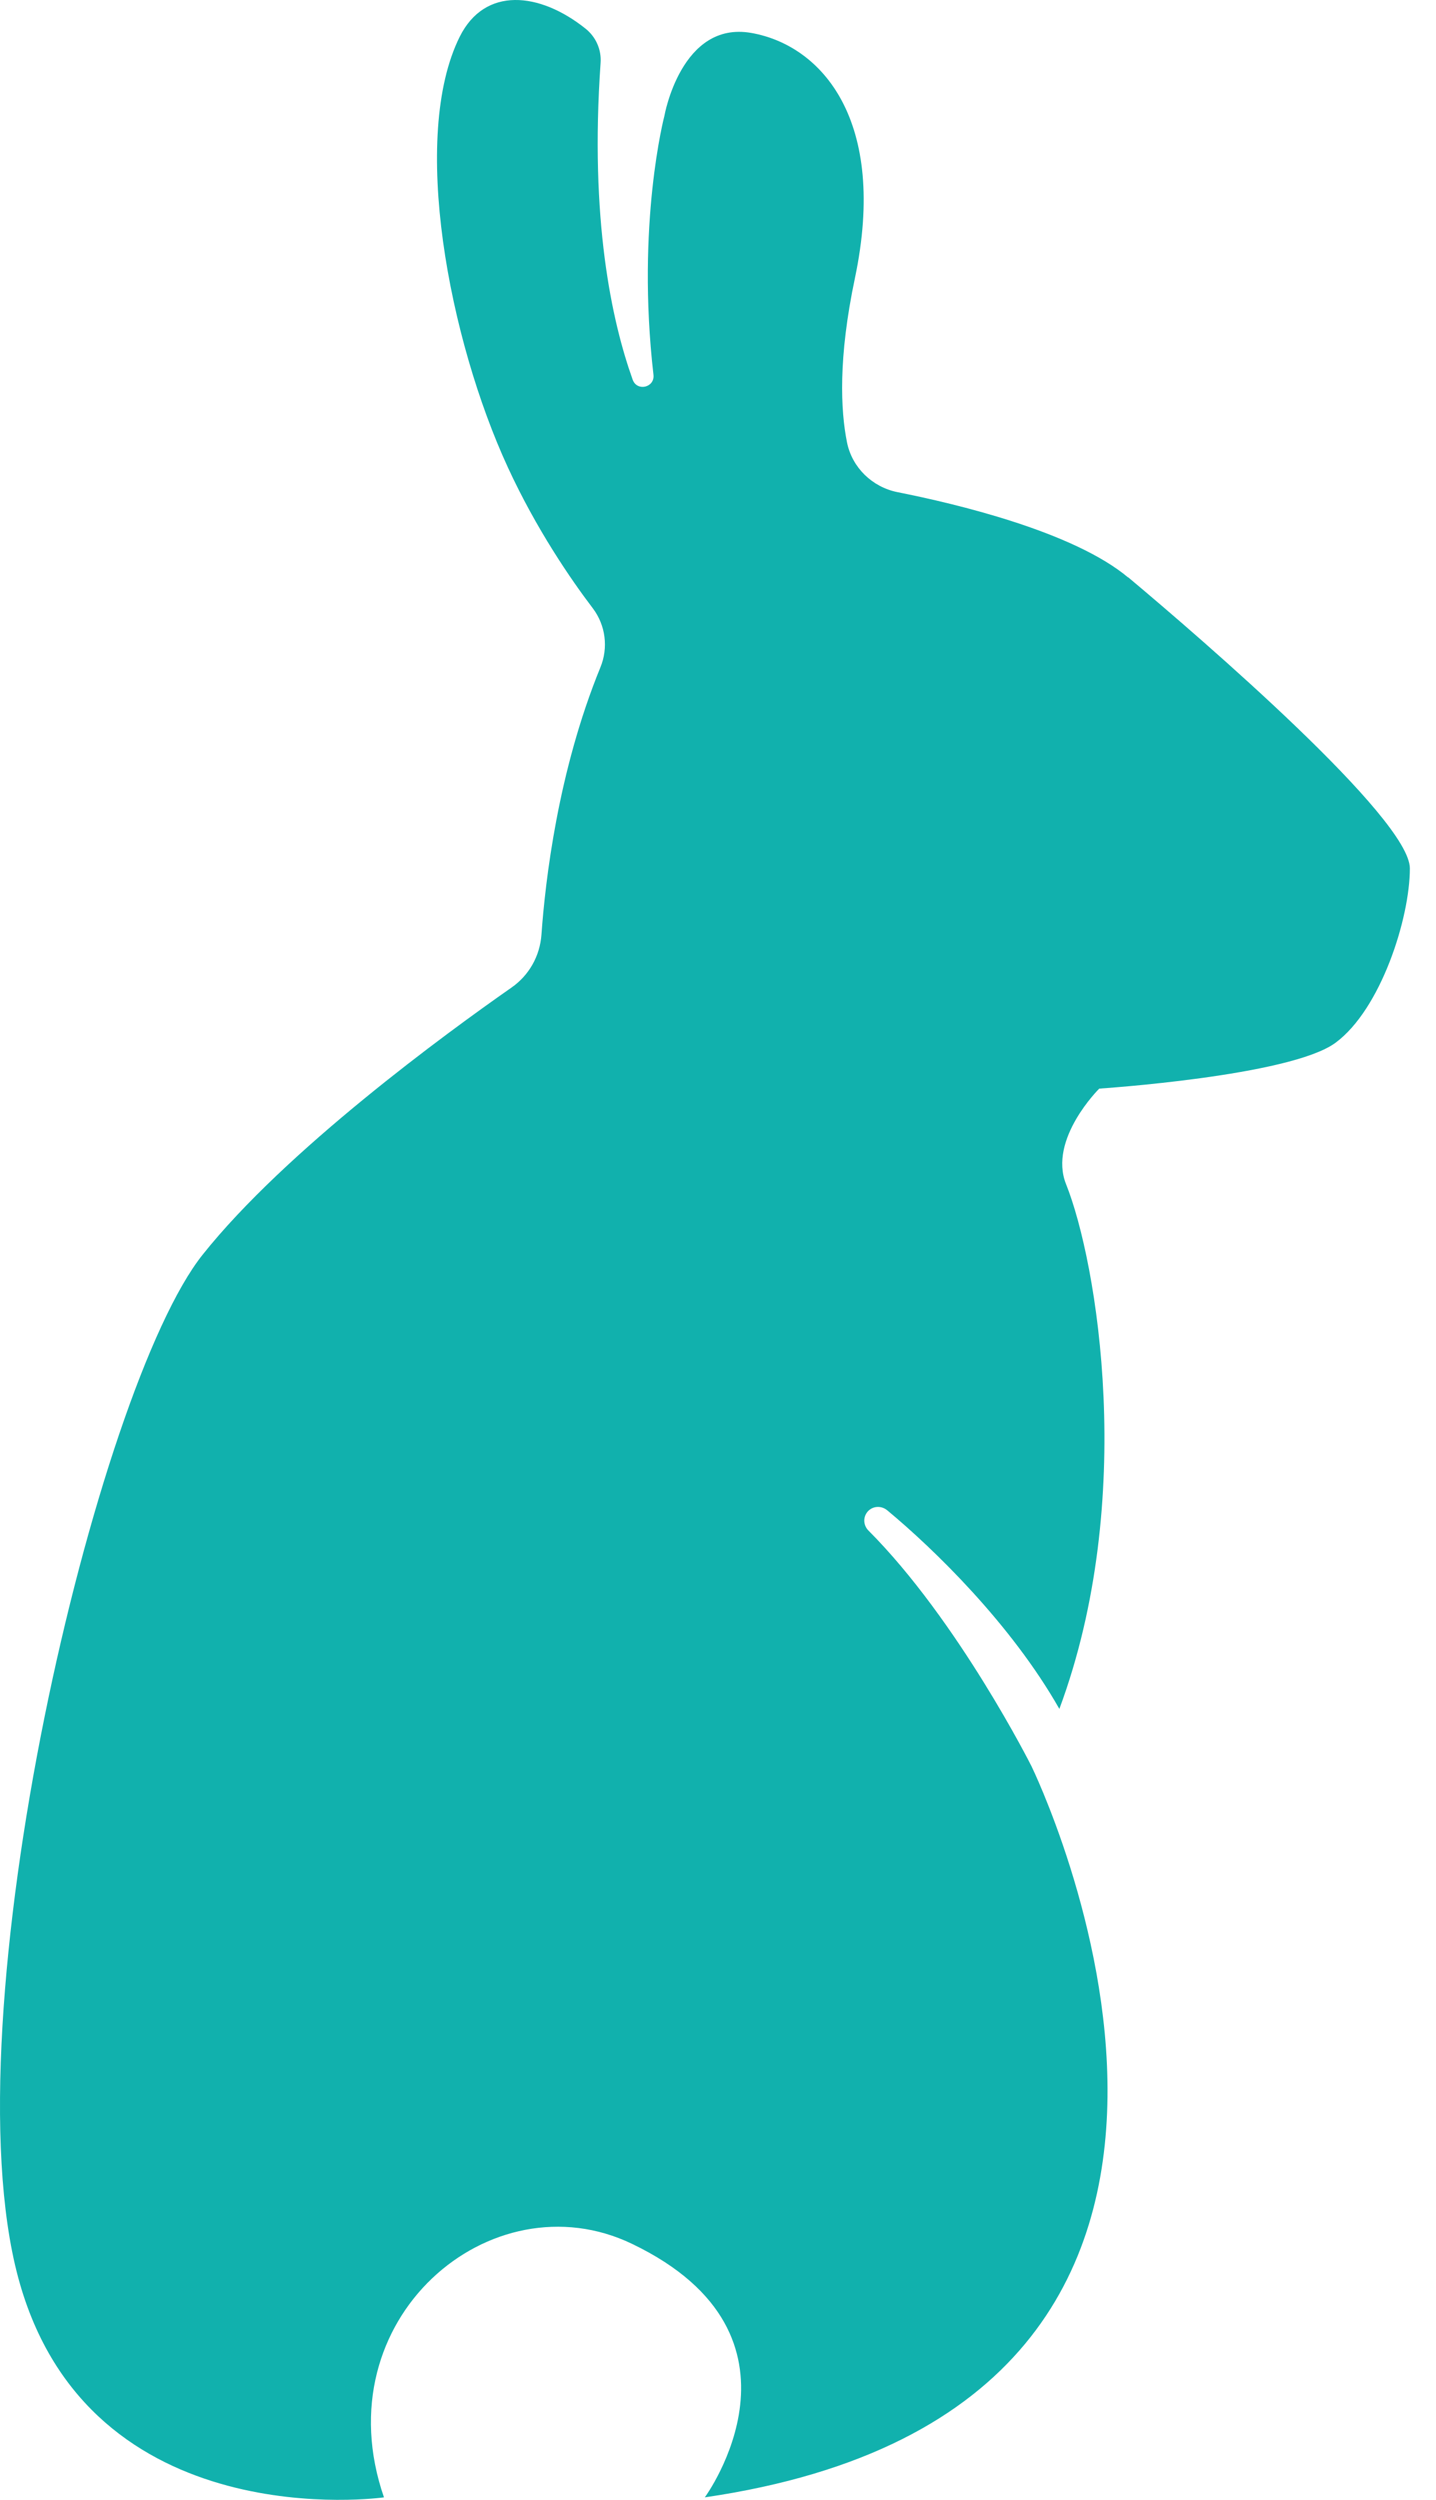 <svg width="54" height="94" viewBox="0 0 54 94" fill="none" xmlns="http://www.w3.org/2000/svg">
<path d="M42.421 21.712C40.356 19.985 35.934 18.939 33.751 18.506C32.801 18.315 32.041 17.583 31.85 16.629C31.609 15.422 31.517 13.458 32.148 10.463C33.396 4.523 30.9 1.708 28.255 1.239C25.61 0.77 24.983 4.363 24.983 4.363C24.983 4.363 23.92 8.4 24.573 14.092C24.629 14.572 23.956 14.732 23.792 14.278C23.001 12.066 22.174 8.24 22.585 2.363C22.621 1.863 22.405 1.383 22.015 1.074C20.289 -0.303 18.235 -0.514 17.289 1.378C15.42 5.132 16.878 12.757 19.097 17.572C20.166 19.892 21.465 21.785 22.292 22.872C22.775 23.512 22.883 24.357 22.575 25.1C20.977 29.013 20.505 33.127 20.361 35.143C20.304 35.948 19.893 36.675 19.236 37.133C16.786 38.845 10.736 43.258 7.613 47.187C3.643 52.188 -1.961 75.791 0.684 85.639C3.329 95.486 14.439 93.904 14.439 93.904C12.122 87.196 18.476 81.829 23.766 84.371C30.962 87.825 26.504 93.904 26.504 93.904C50.505 90.398 38.789 66.413 38.789 66.413C38.789 66.413 36.041 60.943 32.657 57.55C32.462 57.354 32.446 57.045 32.631 56.834C32.821 56.622 33.14 56.607 33.361 56.787C35.102 58.231 38.019 61.056 39.837 64.258C42.76 56.385 41.26 47.455 40.089 44.527C39.411 42.836 41.337 40.933 41.337 40.933C41.337 40.933 48.502 40.464 50.212 39.216C51.922 37.964 53.017 34.53 53.017 32.653C53.017 30.776 45.23 24.058 42.431 21.712H42.421Z" fill="#11B1AD"/>
</svg>
